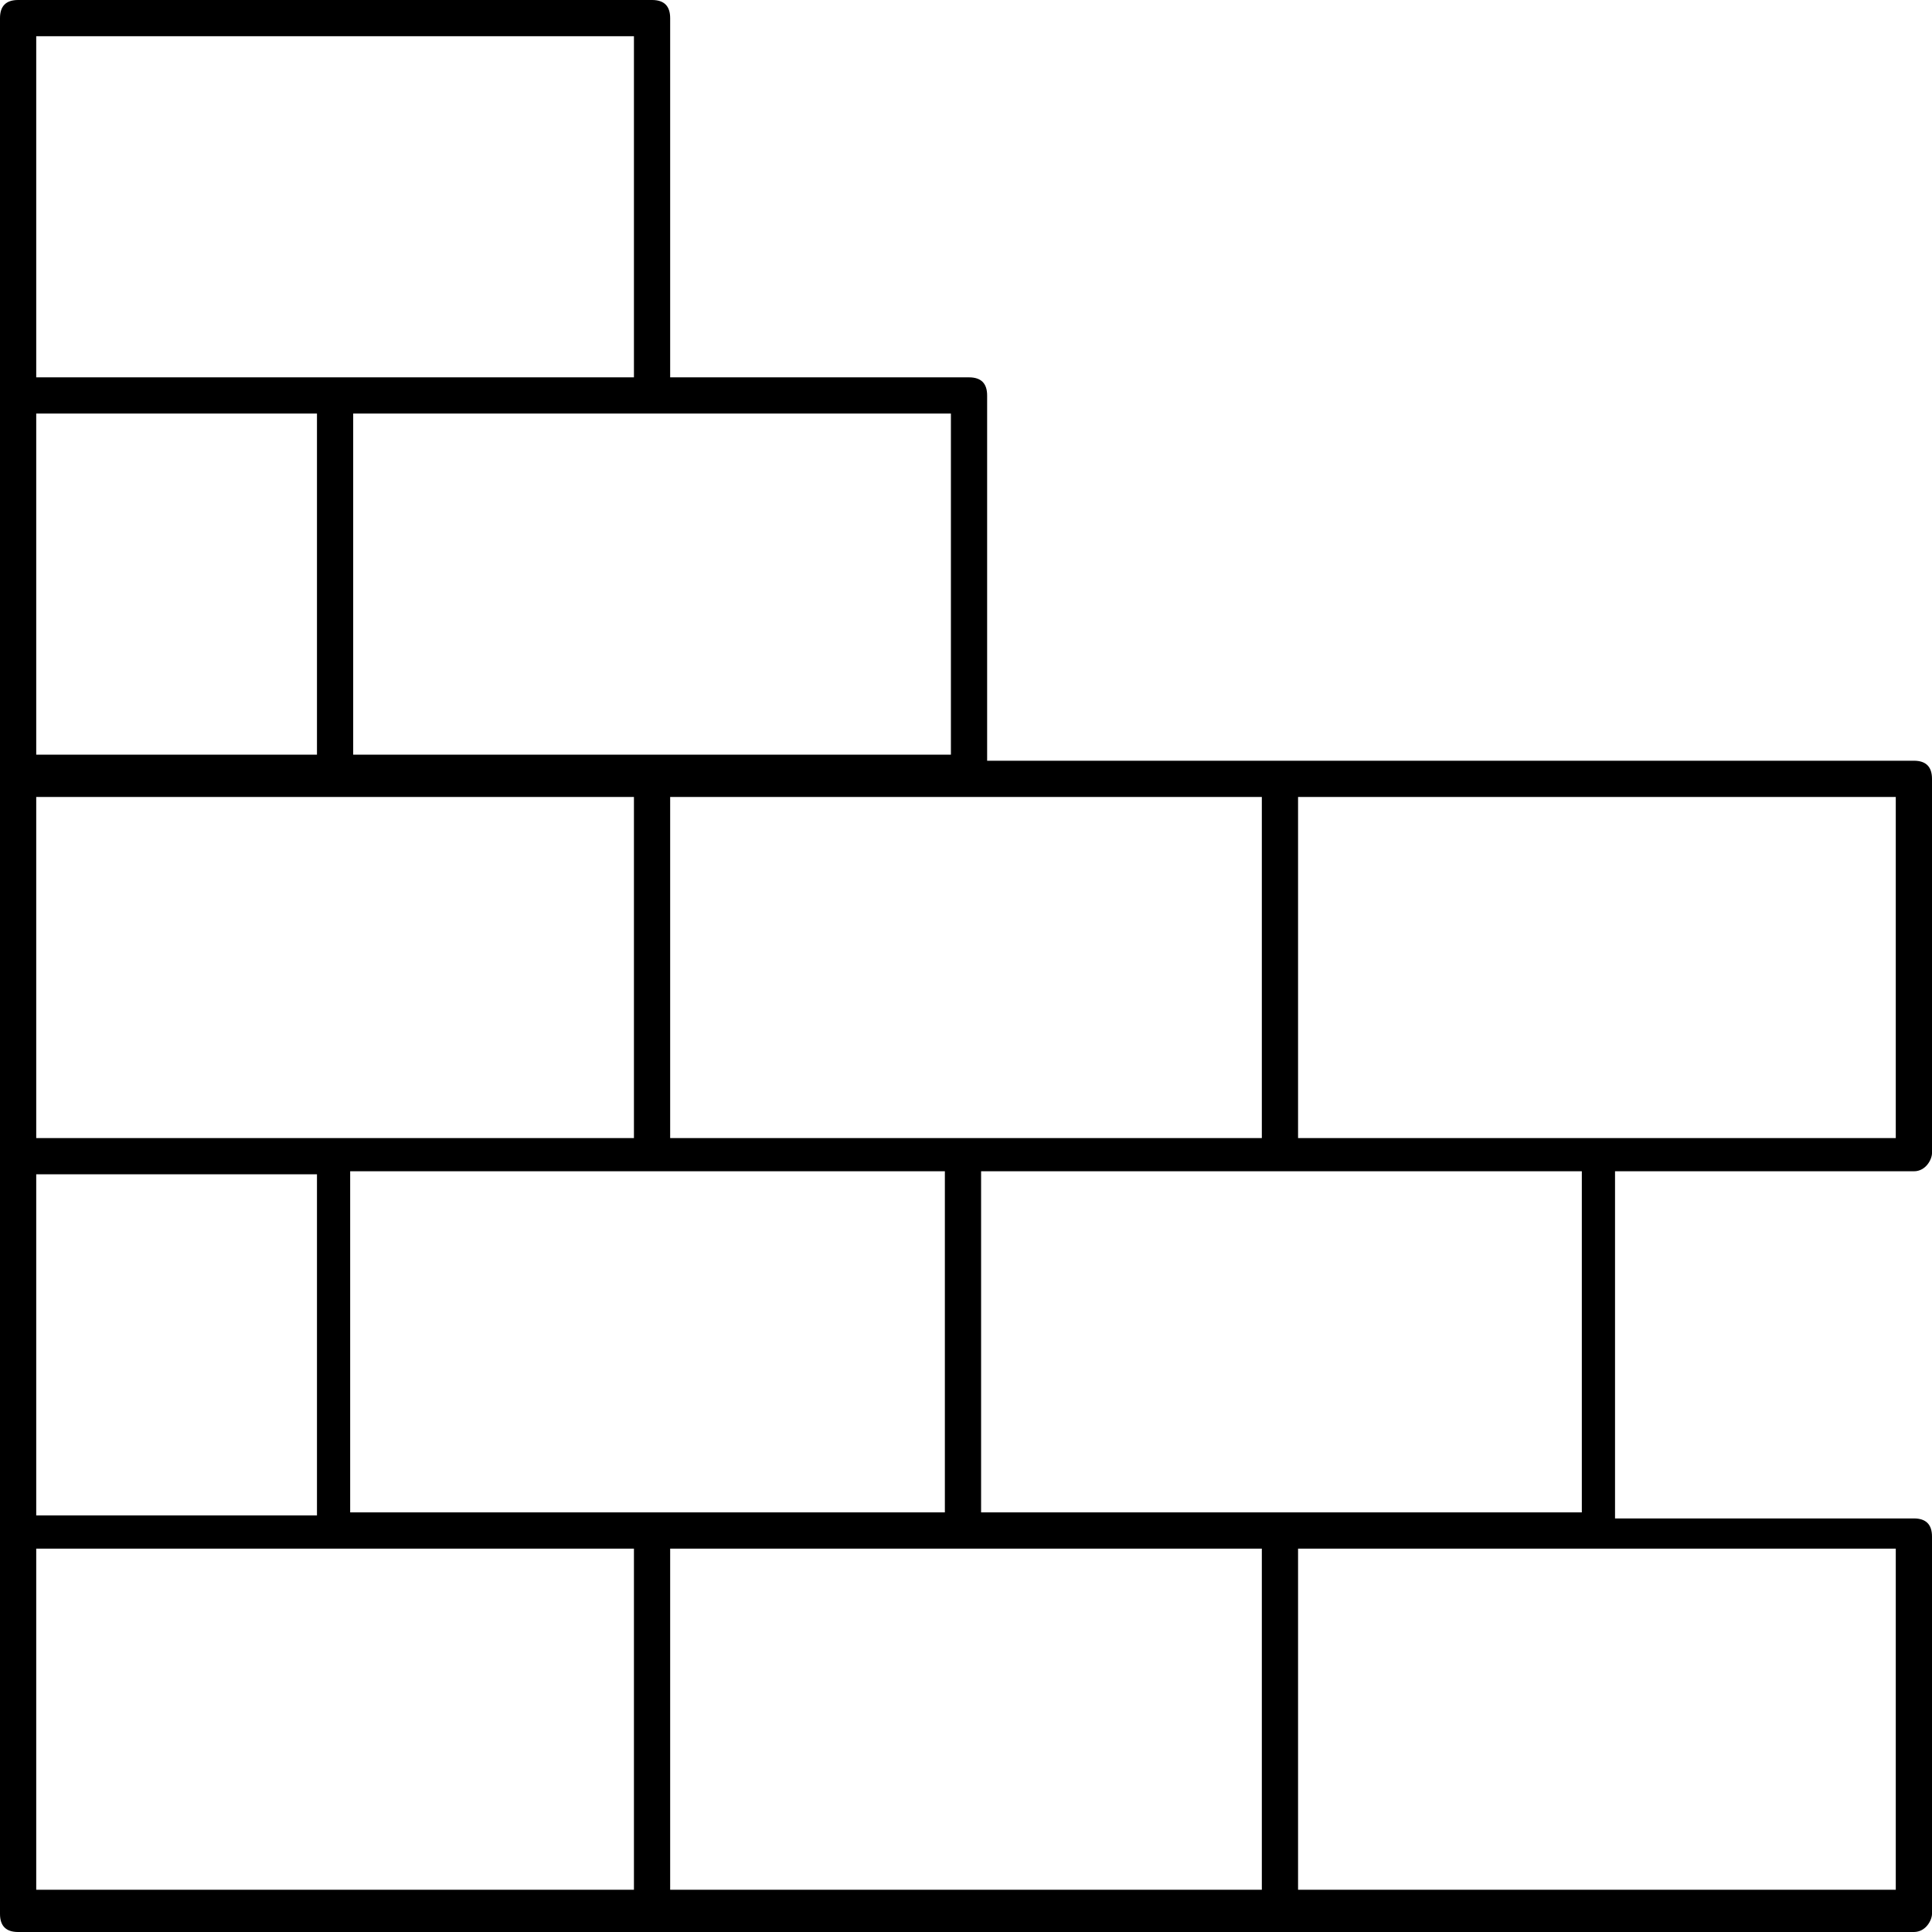 <svg xmlns="http://www.w3.org/2000/svg" viewBox="0 0 64 64" width="64" height="64"><title>ELEMENTY-MAIN-svg</title><style>		.s0 { fill: #000000 } 	</style><g id="g1158"><path id="path1134" fill-rule="evenodd" class="s0" d="m0 13.1v-12.5q0-0.6 0.6-0.6h21q0.6 0 0.6 0.6v11.9h9.9q0.6 0 0.6 0.6v12.1h9.7q0 0 0 0h21q0.6 0 0.6 0.6v12.4c0 0.2-0.2 0.6-0.6 0.6h-9.9v11.5h9.9q0.6 0 0.6 0.6v12.5c0 0.2-0.2 0.6-0.6 0.6h-62.8q-0.6 0-0.6-0.6v-12.5q0 0 0-0.1 0 0 0-0.1v-12.5q0 0 0 0v-12.4q0-0.1 0-0.1 0-0.1 0-0.1c0 0 0-12.5 0-12.5zm21-0.6v-11.3h-19.8v11.3h9.9q0 0 0 0 0 0 0 0 0 0 0 0zm-19.8 50.1h19.8v-11.3h-19.8zm21 0h19.6v-11.3h-9.9q0 0 0 0 0 0 0 0h-9.7zm20.8 0h19.8v-11.3h-19.8zm-11.5-37.6v-11.3h-19.8v11.3zm-10.5 12.7v-11.3h-19.8v11.3h9.9q0 0 0 0 0 0 0 0zm20.8-11.3h-19.6v11.3h9.7q0 0 0 0h9.9zm21 11.3v-11.3h-19.8v11.3zm-31.5 12.4v-11.3h-19.7v11.3zm1.2 0h19.9v-11.3h-19.9zm-31.3-25.1h9.3v-11.3h-9.3zm0 25.2h9.3v-11.3h-9.3z"></path></g></svg>